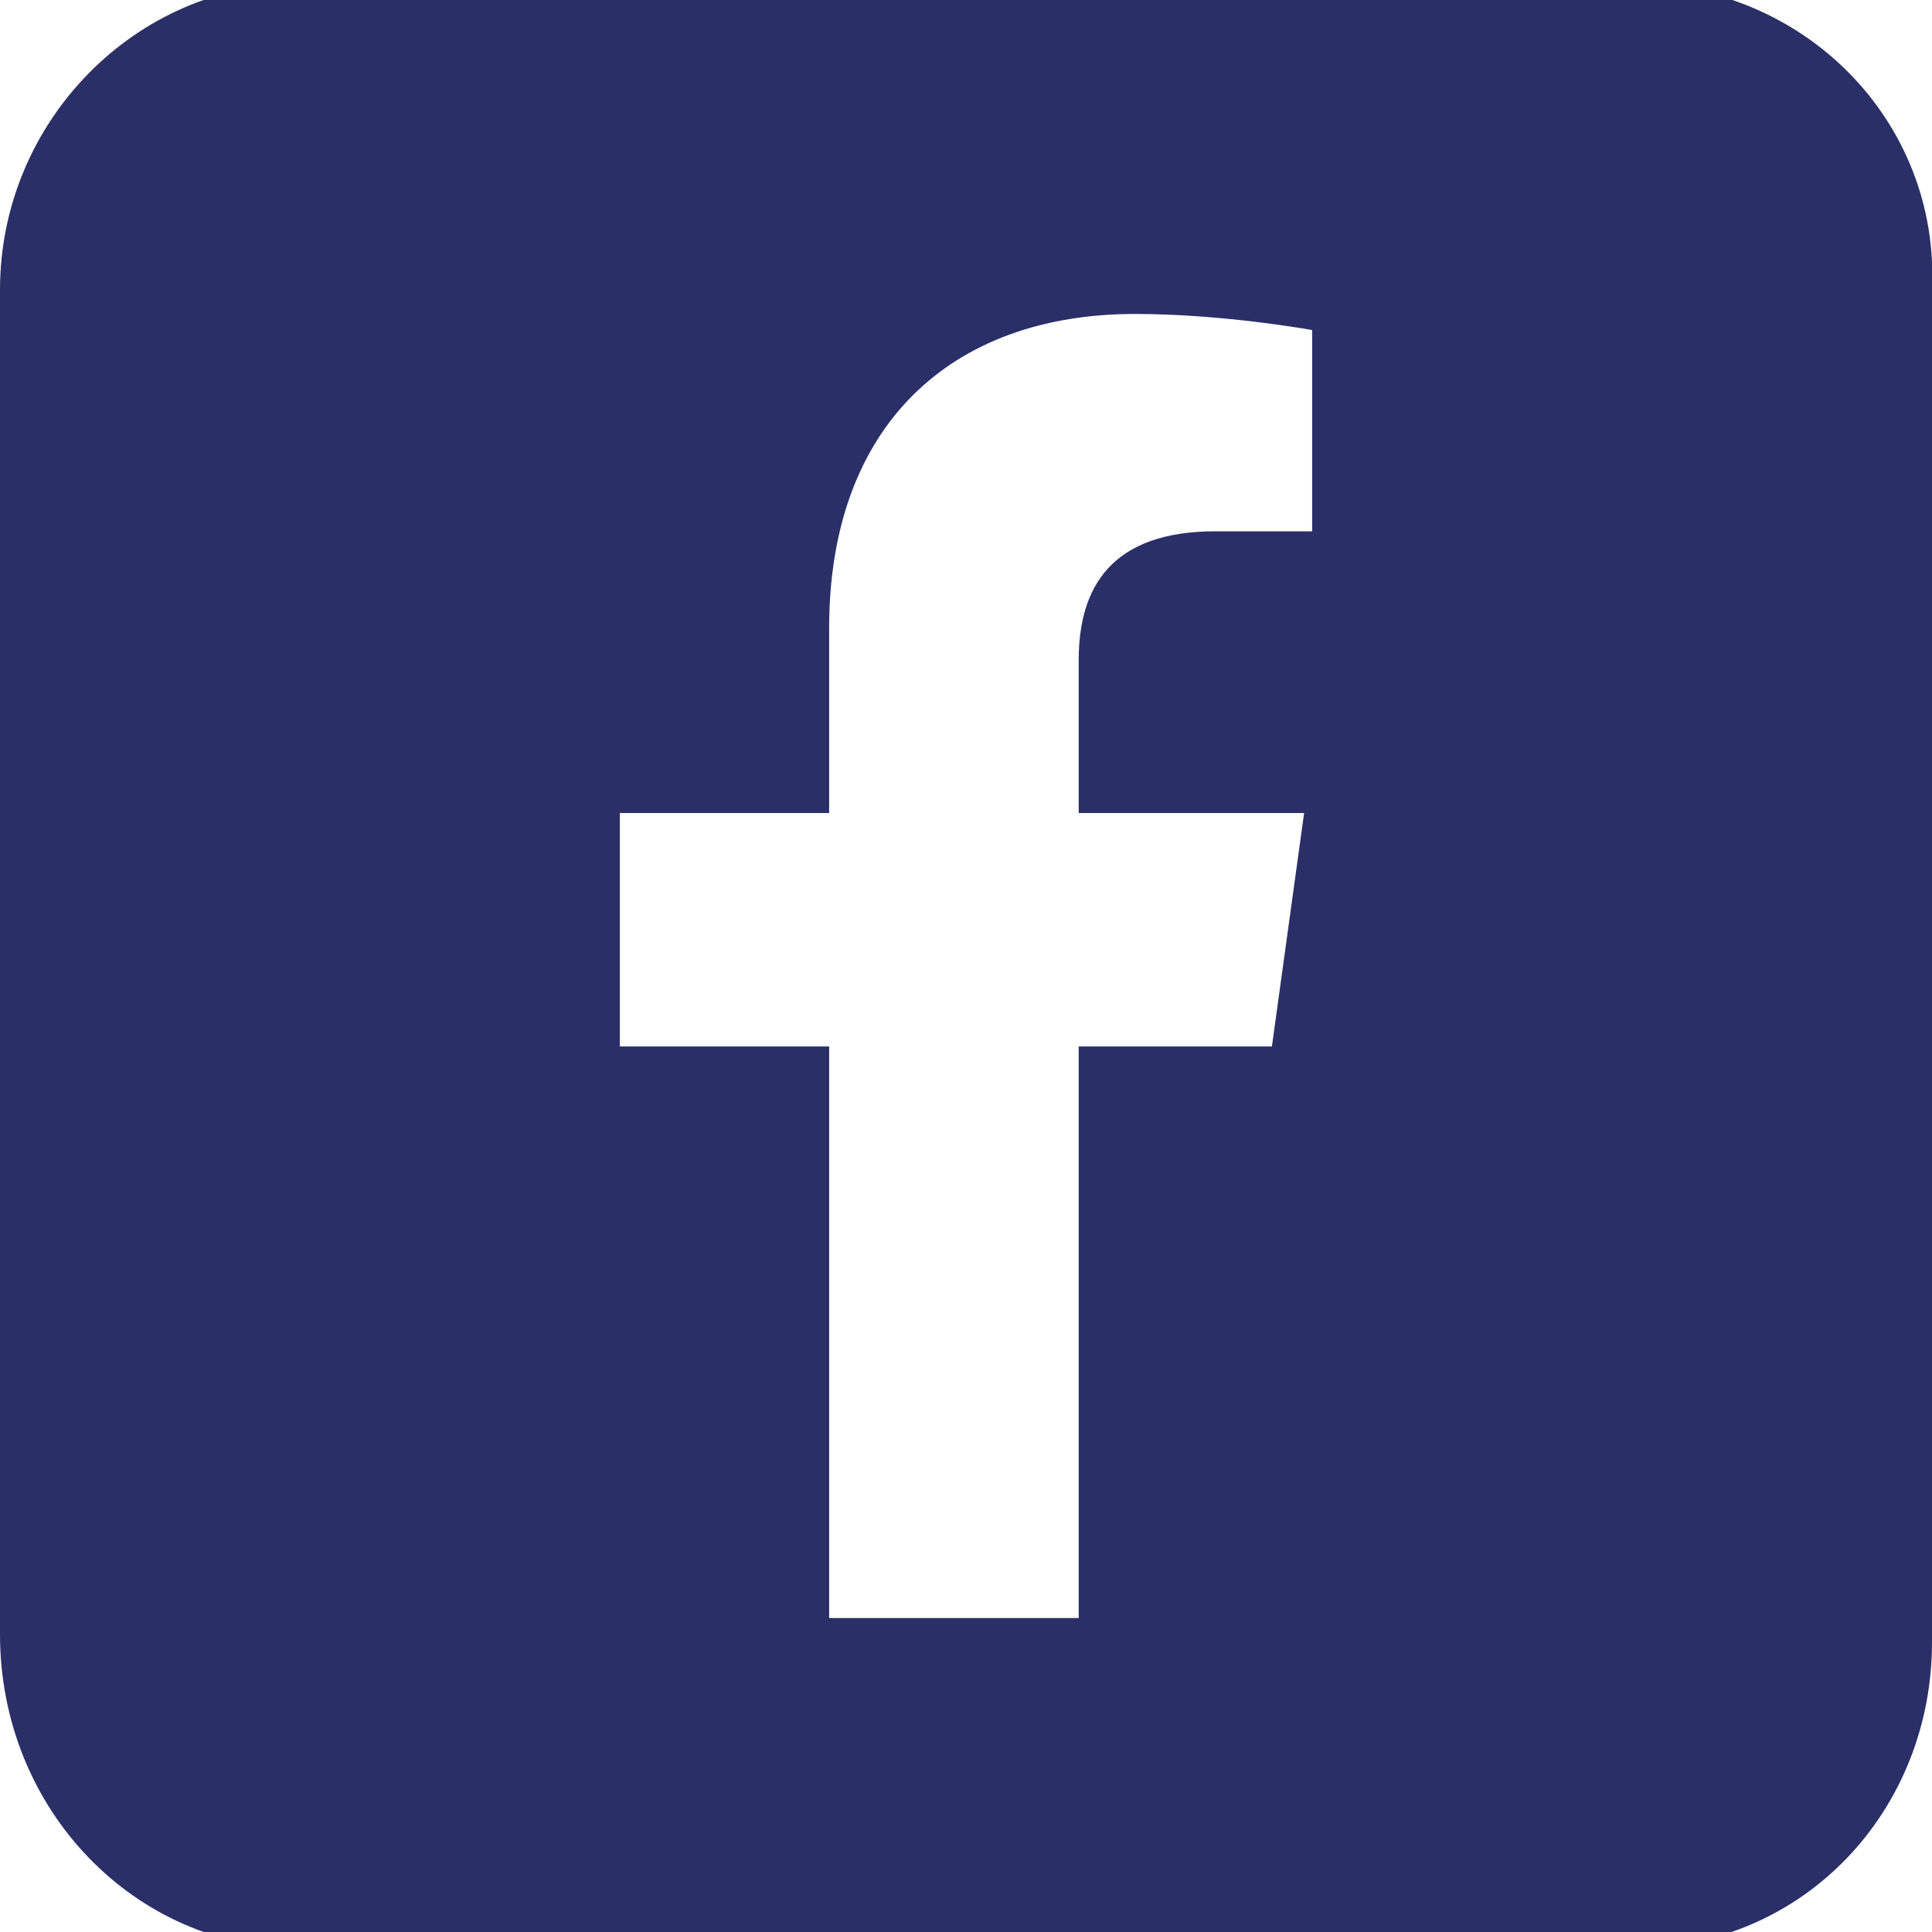 <svg version="1.2" xmlns="http://www.w3.org/2000/svg" viewBox="0 0 24 24" width="24" height="24">
	<title>facebook</title>
	<defs>
		<clipPath clipPathUnits="userSpaceOnUse" id="cp1">
			<path d="m-4-3h31v30h-31z"/>
		</clipPath>
	</defs>
	<style>
		.s0 { fill: #2b2f67 } 
	</style>
	<g id="Clip-Path" clip-path="url(#cp1)">
		<g>
			<path fill-rule="evenodd" class="s0" d="m3.7-0.2h16.6c2.1 0 3.8 1.7 3.7 3.8v16.8c0 2.1-1.6 3.8-3.7 3.8h-16.6c-2 0-3.7-1.7-3.7-3.9v-16.7c0-2.1 1.7-3.8 3.7-3.8zm9.7 10.3v-1.9c0-0.9 0.4-1.6 1.7-1.6h1.2v-2.5c0 0-1.1-0.2-2.2-0.2-2.3 0-3.8 1.4-3.8 3.9v2.3h-2.6v2.9h2.6v7.1h3.1v-7.1h2.4l0.4-2.9z"/>
		</g>
	</g>
</svg>
